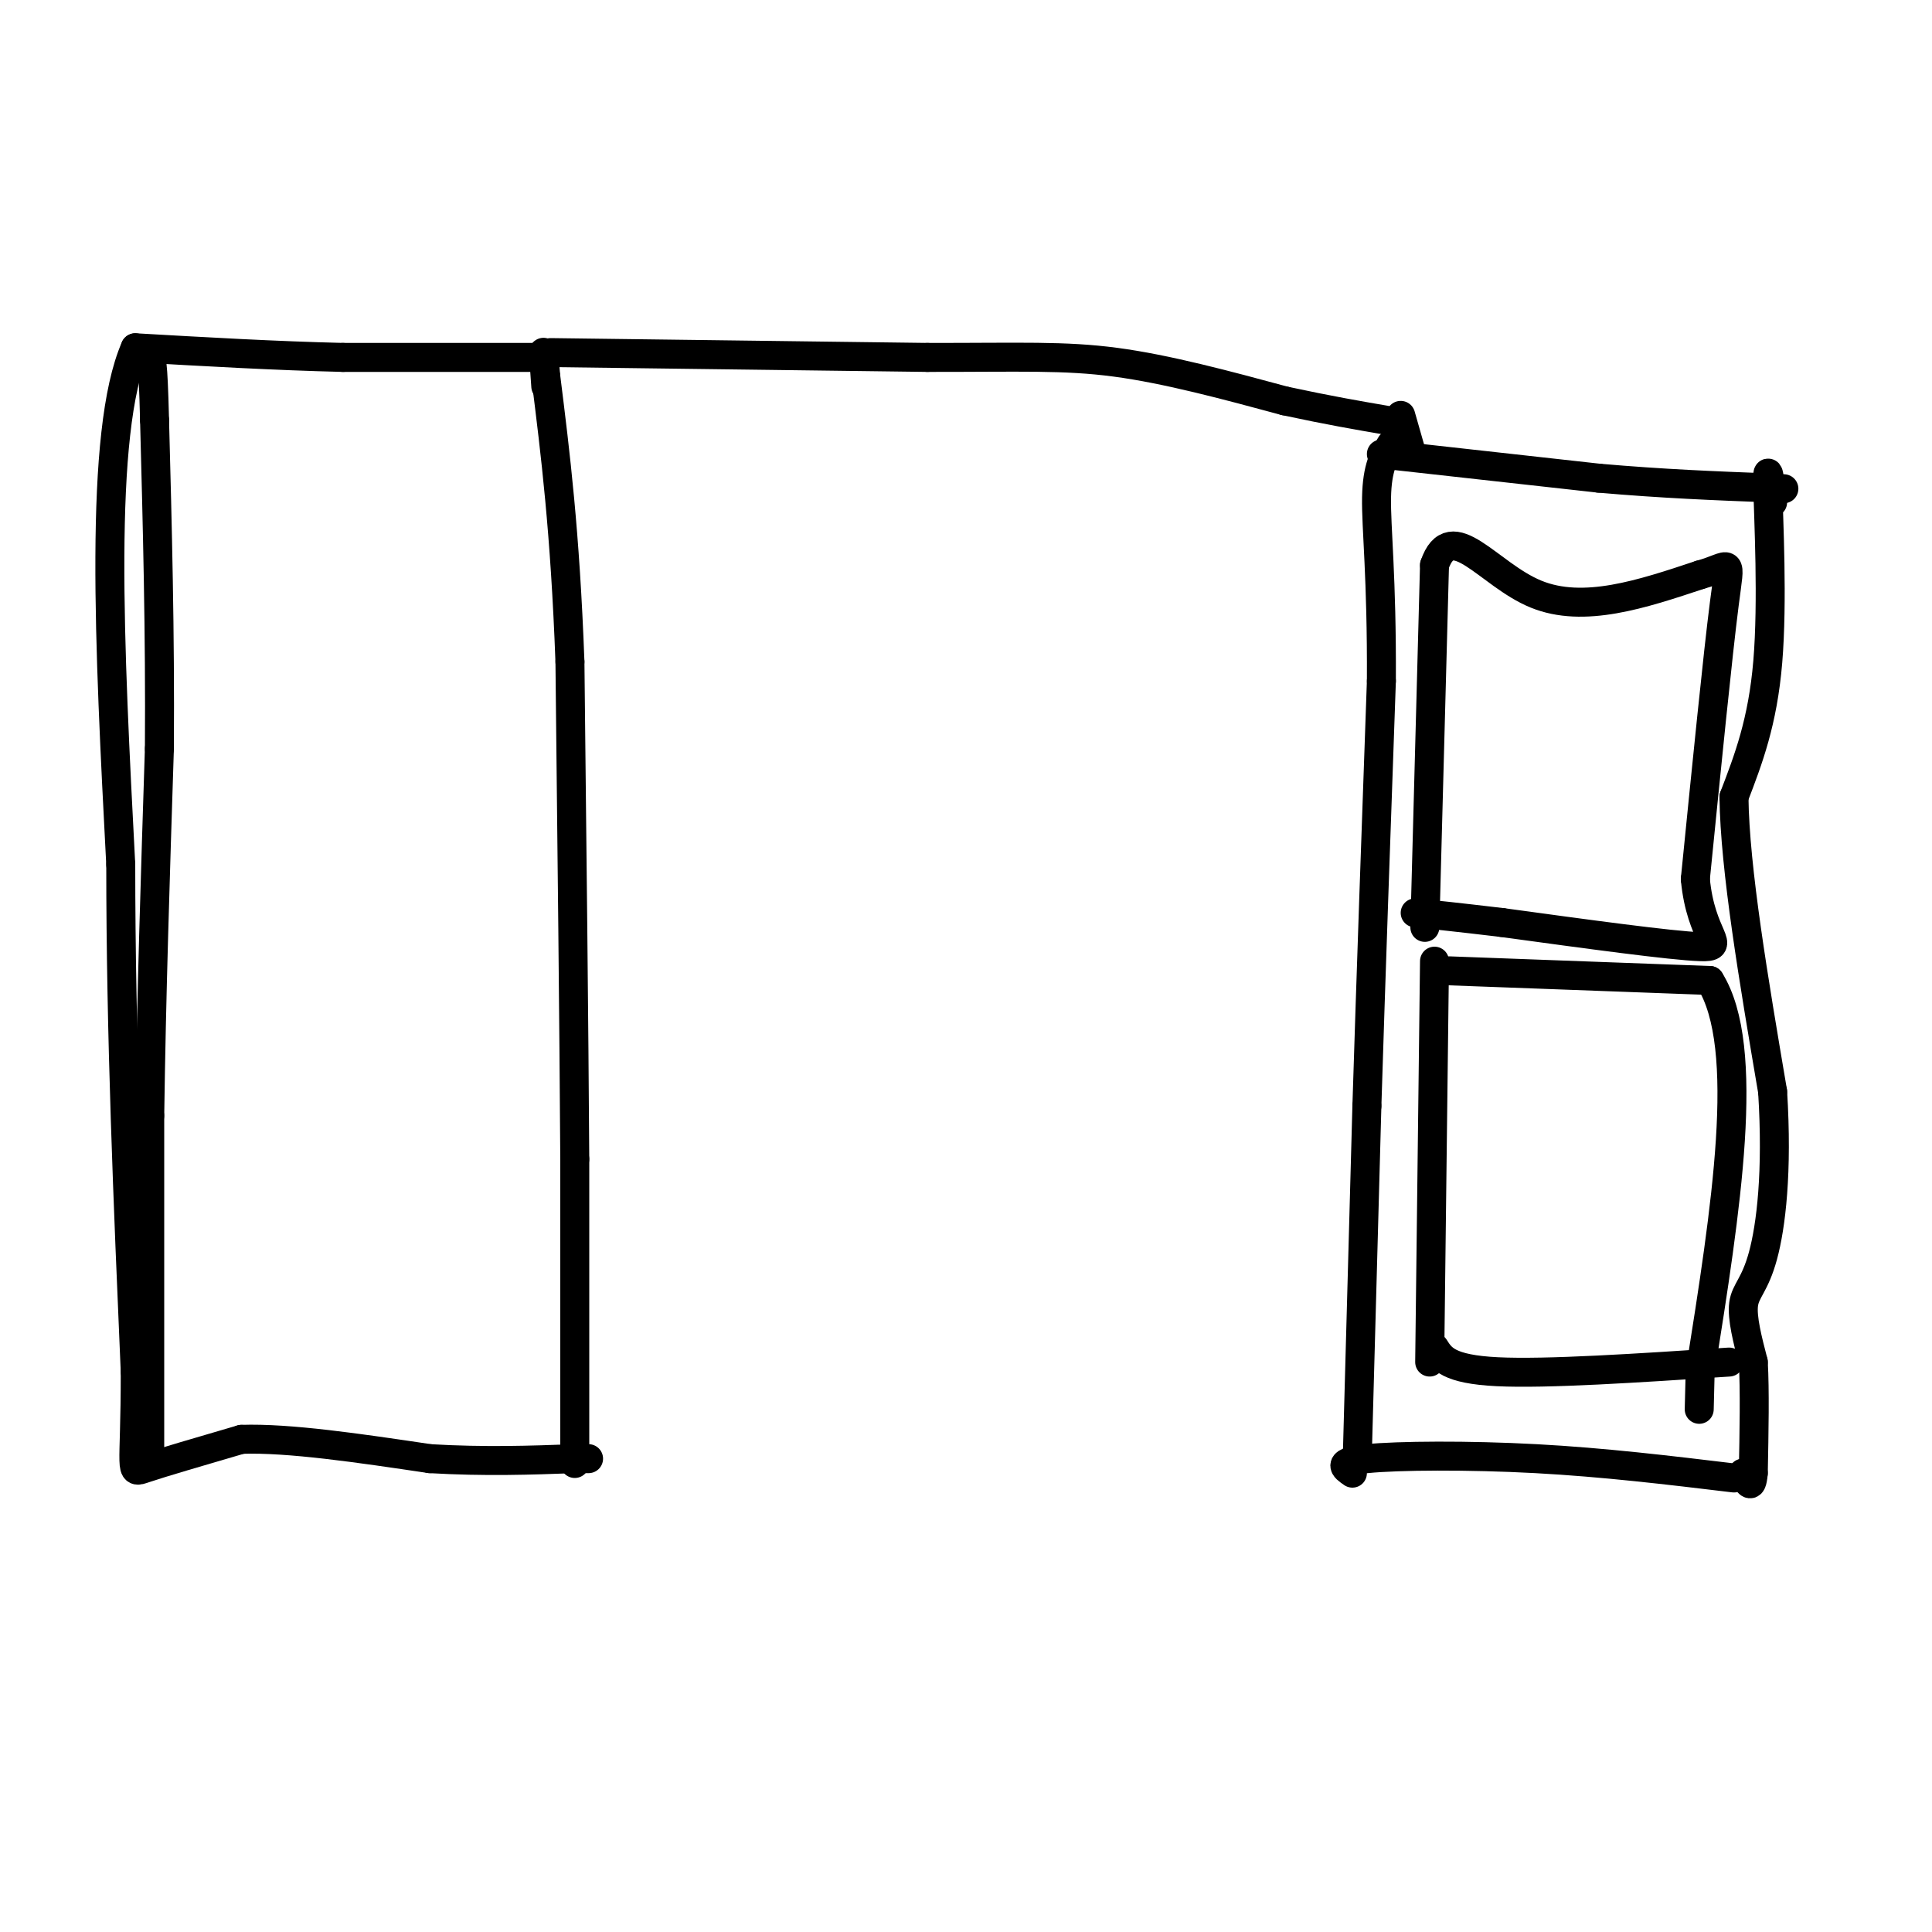 <svg viewBox='0 0 400 400' version='1.1' xmlns='http://www.w3.org/2000/svg' xmlns:xlink='http://www.w3.org/1999/xlink'><g fill='none' stroke='#000000' stroke-width='6' stroke-linecap='round' stroke-linejoin='round'><path d='M119,303c0.000,0.000 0.000,-63.000 0,-63'/><path d='M119,240c-0.167,-27.667 -0.583,-65.333 -1,-103'/><path d='M118,137c-1.000,-27.000 -3.000,-43.000 -5,-59'/><path d='M113,78c-0.833,-9.500 -0.417,-3.750 0,2'/><path d='M112,74c0.000,0.000 -41.000,0.000 -41,0'/><path d='M71,74c-14.000,-0.333 -28.500,-1.167 -43,-2'/><path d='M28,72c-7.667,17.500 -5.333,62.250 -3,107'/><path d='M25,179c0.000,35.333 1.500,70.167 3,105'/><path d='M28,284c0.022,21.044 -1.422,21.156 2,20c3.422,-1.156 11.711,-3.578 20,-6'/><path d='M50,298c9.833,-0.333 24.417,1.833 39,4'/><path d='M89,302c11.500,0.667 20.750,0.333 30,0'/><path d='M119,302c5.000,0.000 2.500,0.000 0,0'/><path d='M31,300c0.000,0.000 0.000,-69.000 0,-69'/><path d='M31,231c0.333,-24.167 1.167,-50.083 2,-76'/><path d='M33,155c0.167,-24.000 -0.417,-46.000 -1,-68'/><path d='M32,87c-0.333,-13.333 -0.667,-12.667 -1,-12'/><path d='M114,73c0.000,0.000 78.000,1.000 78,1'/><path d='M192,74c19.244,0.022 28.356,-0.422 39,1c10.644,1.422 22.822,4.711 35,8'/><path d='M266,83c9.333,2.000 15.167,3.000 21,4'/><path d='M290,86c0.000,0.000 2.000,7.000 2,7'/><path d='M281,302c0.000,0.000 2.000,-73.000 2,-73'/><path d='M283,229c0.833,-26.833 1.917,-57.417 3,-88'/><path d='M286,141c0.111,-21.644 -1.111,-31.756 -1,-38c0.111,-6.244 1.556,-8.622 3,-11'/><path d='M286,94c0.000,0.000 45.000,5.000 45,5'/><path d='M331,99c13.333,1.167 24.167,1.583 35,2'/><path d='M366,101c5.833,0.333 2.917,0.167 0,0'/><path d='M367,104c-0.578,-4.644 -1.156,-9.289 -1,-3c0.156,6.289 1.044,23.511 0,36c-1.044,12.489 -4.022,20.244 -7,28'/><path d='M359,165c0.167,14.833 4.083,37.917 8,61'/><path d='M367,226c1.048,16.679 -0.333,27.875 -2,34c-1.667,6.125 -3.619,7.179 -4,10c-0.381,2.821 0.810,7.411 2,12'/><path d='M363,282c0.333,5.833 0.167,14.417 0,23'/><path d='M363,305c-0.333,3.833 -1.167,1.917 -2,0'/><path d='M361,305c-0.333,0.000 -0.167,0.000 0,0'/><path d='M280,305c-1.711,-1.178 -3.422,-2.356 3,-3c6.422,-0.644 20.978,-0.756 35,0c14.022,0.756 27.511,2.378 41,4'/><path d='M296,282c0.000,0.000 1.000,-83.000 1,-83'/><path d='M300,201c0.000,0.000 54.000,2.000 54,2'/><path d='M354,203c8.667,13.833 3.333,47.417 -2,81'/><path d='M352,284c-0.333,13.500 -0.167,6.750 0,0'/><path d='M297,279c1.417,2.250 2.833,4.500 13,5c10.167,0.500 29.083,-0.750 48,-2'/><path d='M295,192c0.000,0.000 2.000,-75.000 2,-75'/><path d='M297,117c3.467,-10.156 11.133,1.956 21,6c9.867,4.044 21.933,0.022 34,-4'/><path d='M352,119c6.667,-1.822 6.333,-4.378 5,6c-1.333,10.378 -3.667,33.689 -6,57'/><path d='M351,182c1.111,12.200 6.889,14.200 1,14c-5.889,-0.200 -23.444,-2.600 -41,-5'/><path d='M311,191c-9.833,-1.167 -13.917,-1.583 -18,-2'/><path d=''/></g>
</svg>
